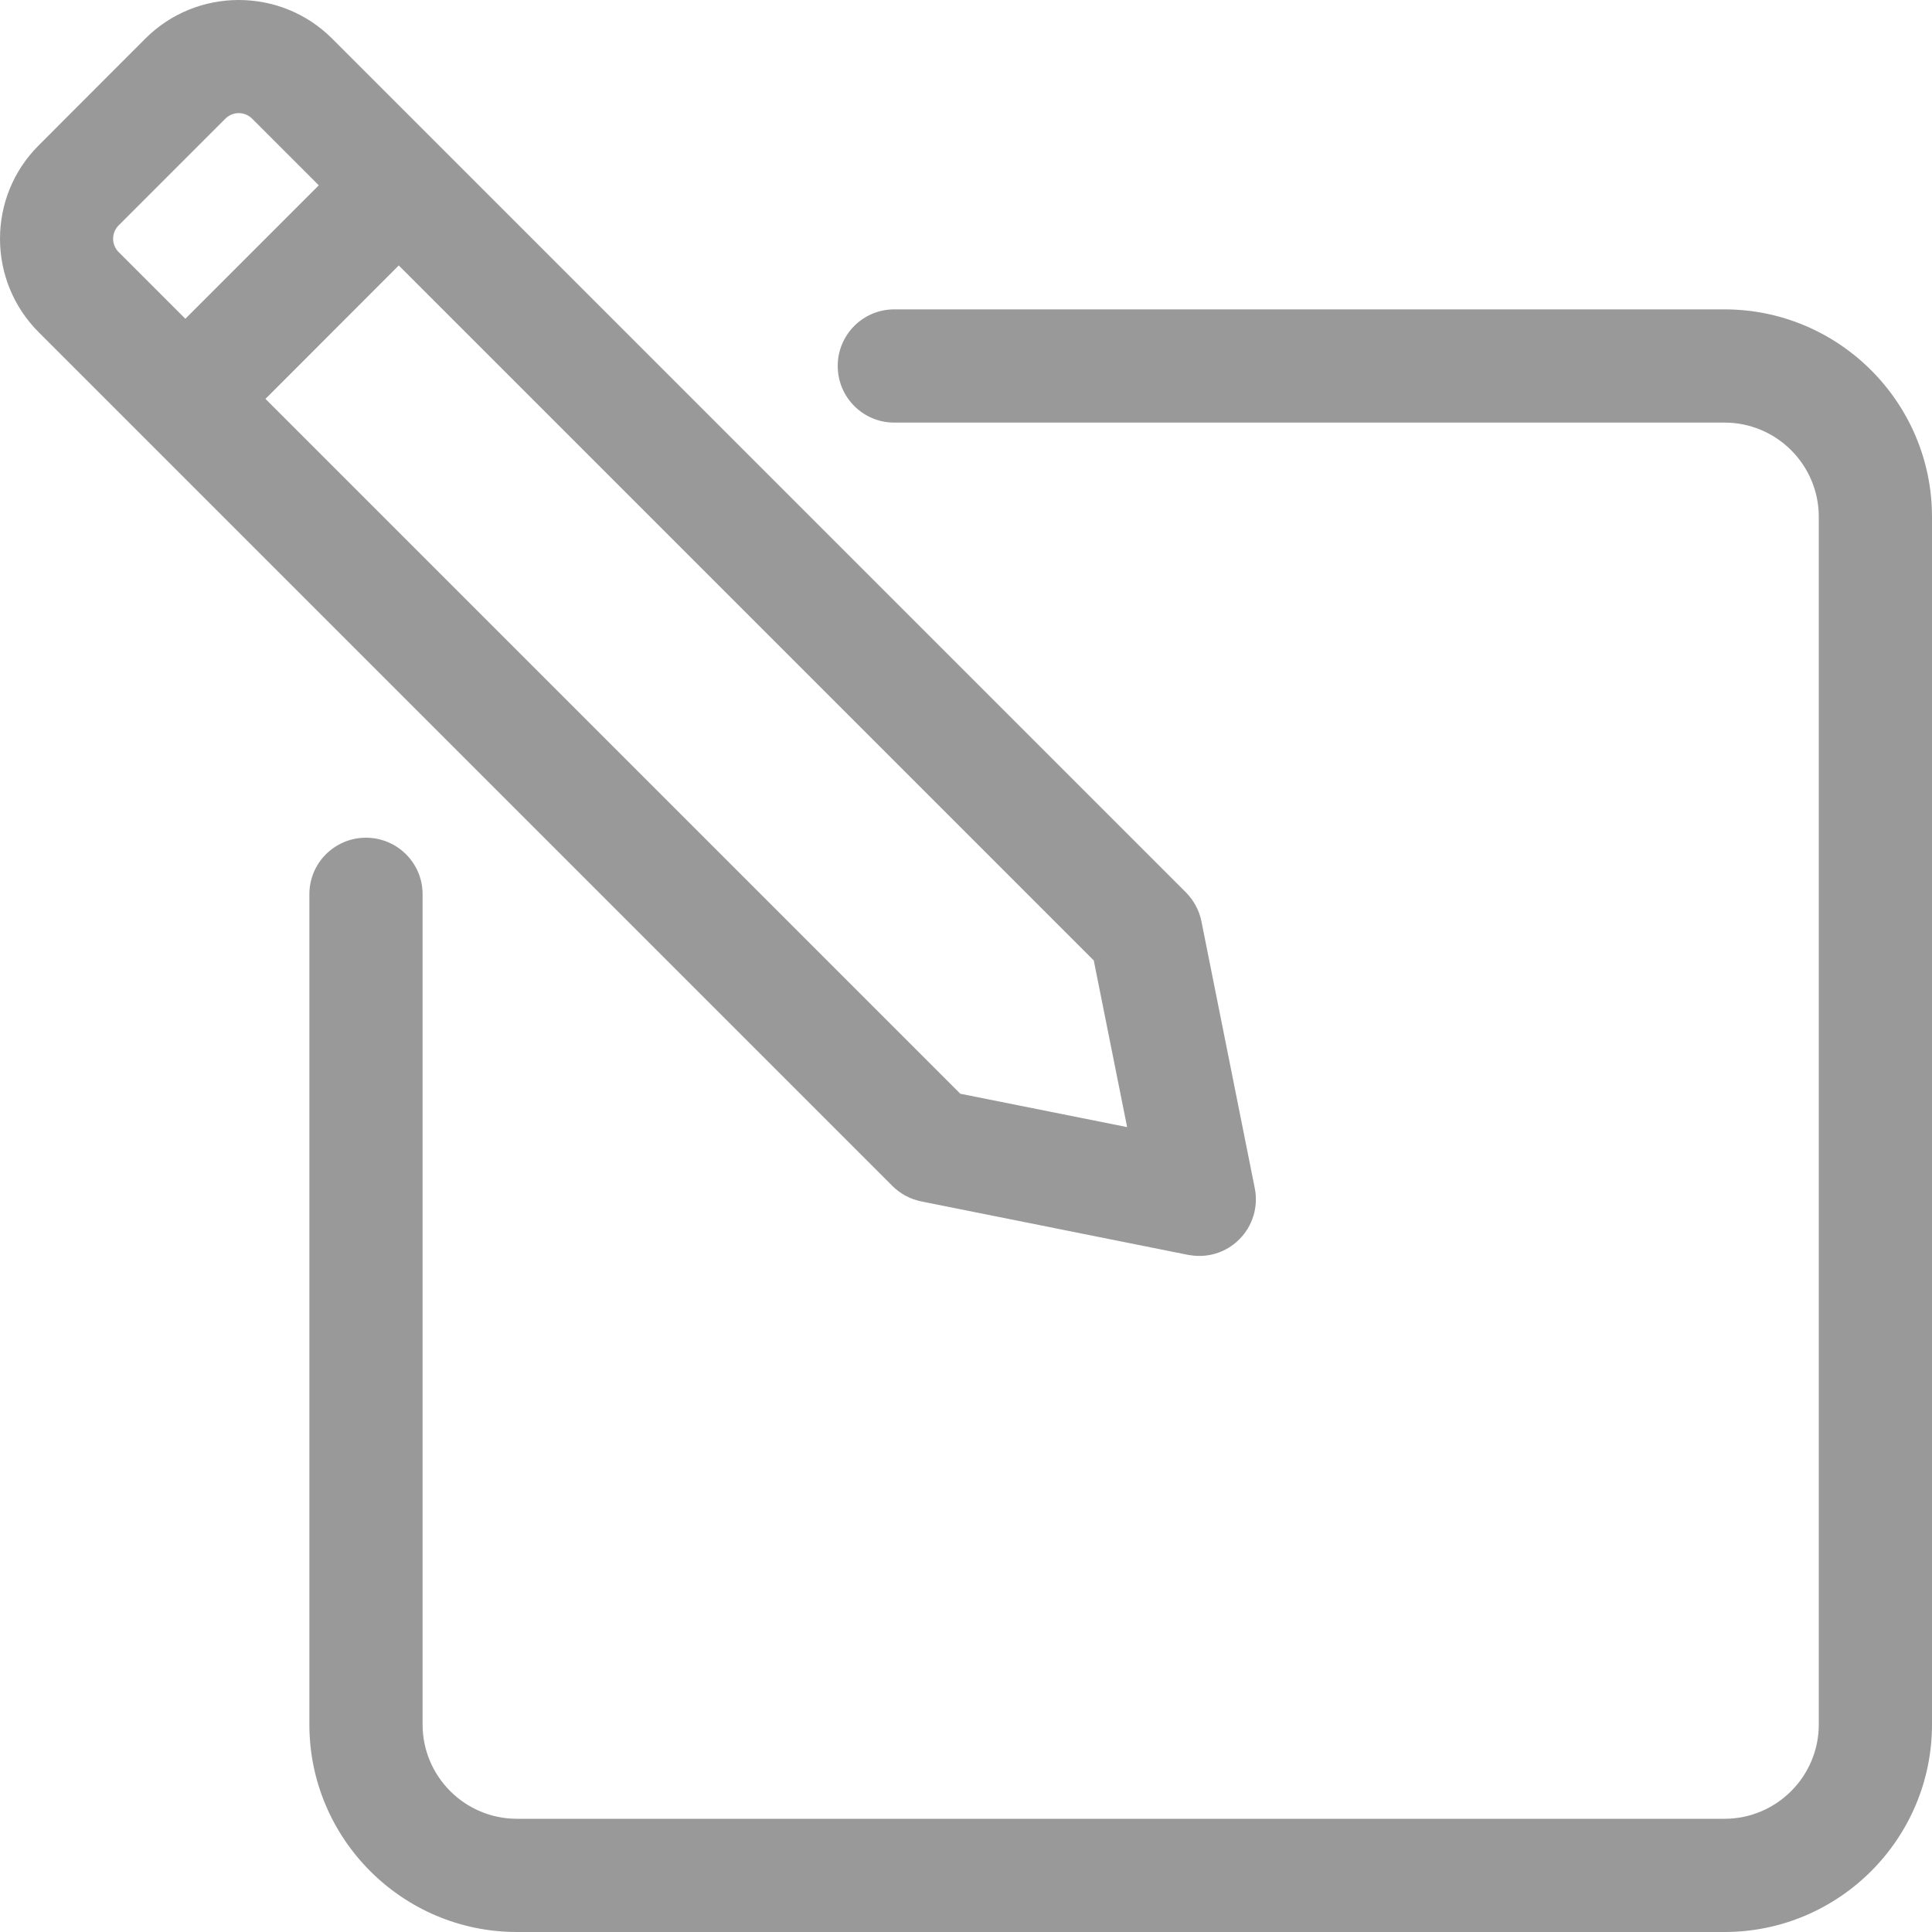 <svg width="15" height="15" viewBox="0 0 15 15" fill="none" xmlns="http://www.w3.org/2000/svg">
<path d="M2.841 6.504C3.084 6.504 3.281 6.7 3.281 6.943V13.389C3.281 13.792 3.609 14.121 4.013 14.121H13.389C13.793 14.121 14.121 13.792 14.121 13.389V4.013C14.121 3.609 13.793 3.281 13.389 3.281H6.943C6.7 3.281 6.504 3.084 6.504 2.841C6.504 2.599 6.7 2.402 6.943 2.402H13.389C14.277 2.402 15 3.125 15 4.013V13.389C15 14.277 14.277 15 13.389 15H4.013C3.125 15 2.402 14.277 2.402 13.389V6.943C2.402 6.7 2.599 6.504 2.841 6.504Z" fill="#999999"/>
<path d="M0.3 1.129L1.128 0.3C1.528 -0.1 2.179 -0.1 2.579 0.3L9.208 6.929C9.269 6.991 9.311 7.069 9.328 7.154L9.742 9.225C9.771 9.37 9.726 9.518 9.622 9.622C9.539 9.706 9.427 9.751 9.312 9.751C9.283 9.751 9.254 9.748 9.225 9.743L7.154 9.328C7.069 9.311 6.99 9.269 6.929 9.208L0.3 2.579C0.3 2.579 0.3 2.579 0.3 2.579C-0.1 2.179 -0.1 1.528 0.3 1.129ZM7.456 8.492L8.751 8.751L8.492 7.457L3.096 2.061L2.061 3.097L7.456 8.492ZM0.921 1.957L1.439 2.475L2.475 1.439L1.957 0.921C1.9 0.864 1.807 0.864 1.75 0.921L0.921 1.75C0.864 1.807 0.864 1.9 0.921 1.957Z" fill="#999999"/>
</svg>
